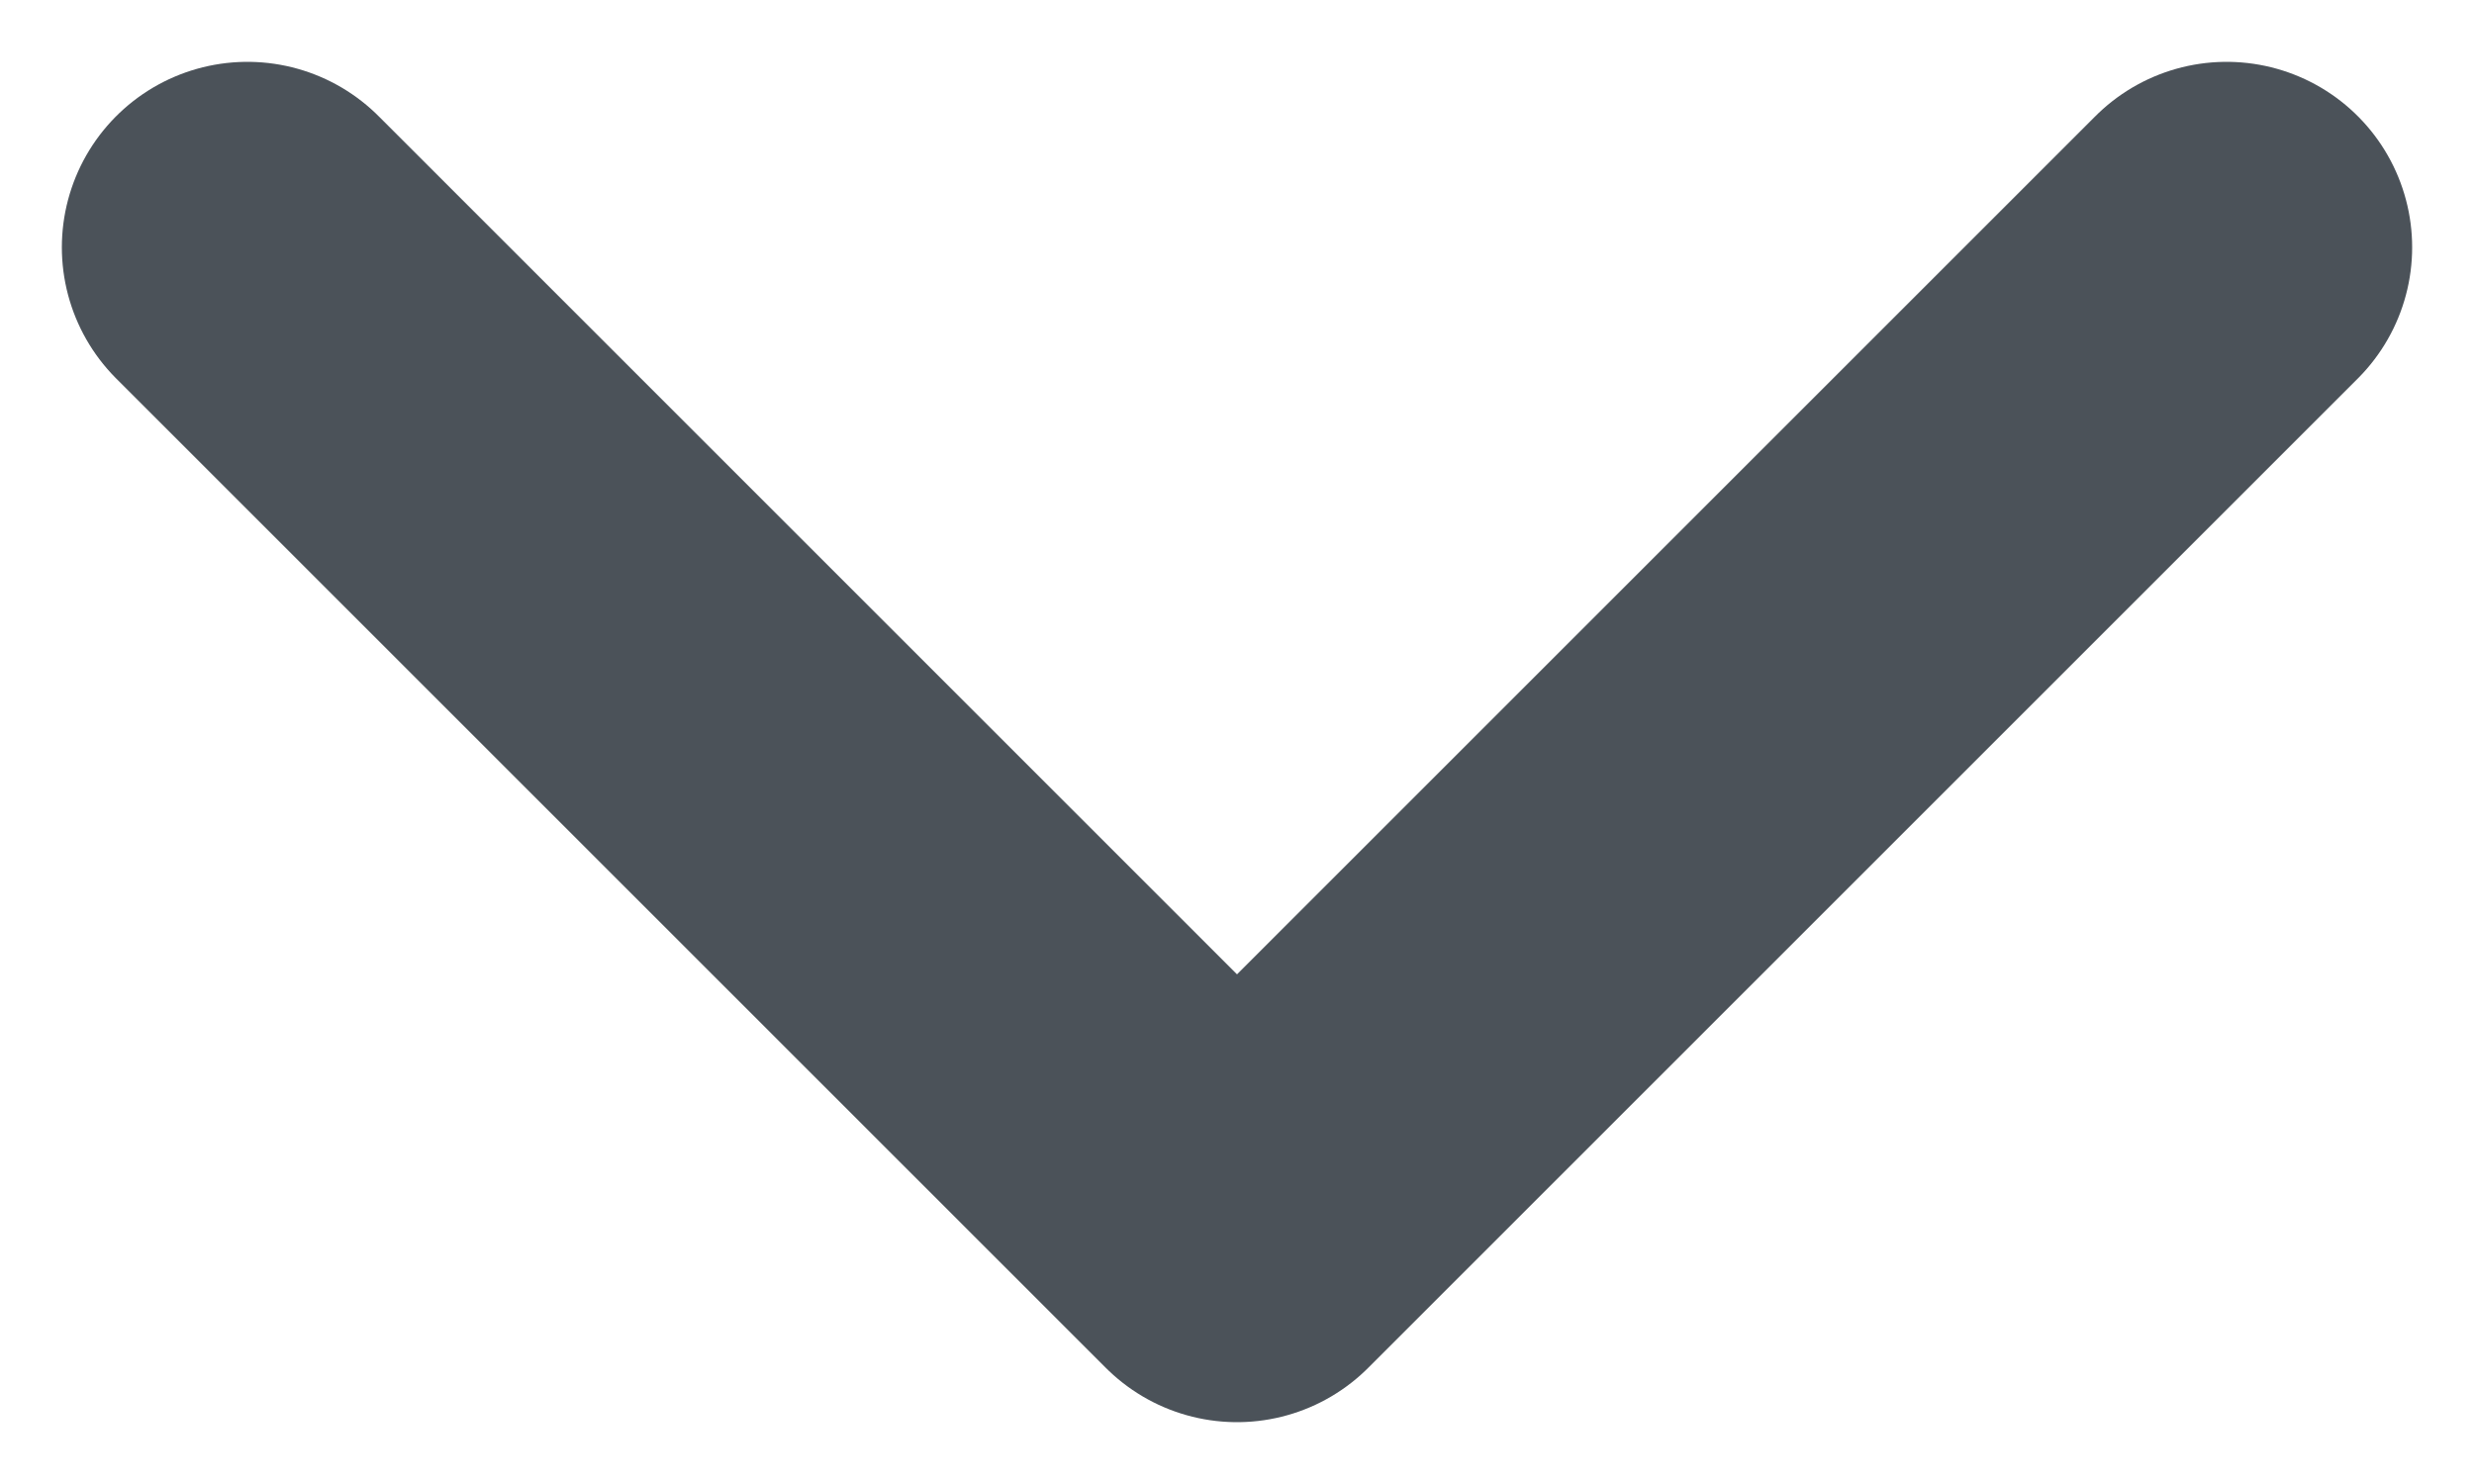 <svg width="10" height="6" viewBox="0 0 10 6" fill="none" xmlns="http://www.w3.org/2000/svg">
<path id="Vector" d="M9 1L5 5L1 1" stroke="#1F2730" stroke-opacity="0.8" stroke-width="1.5" stroke-linecap="round" stroke-linejoin="round"/>
</svg>
